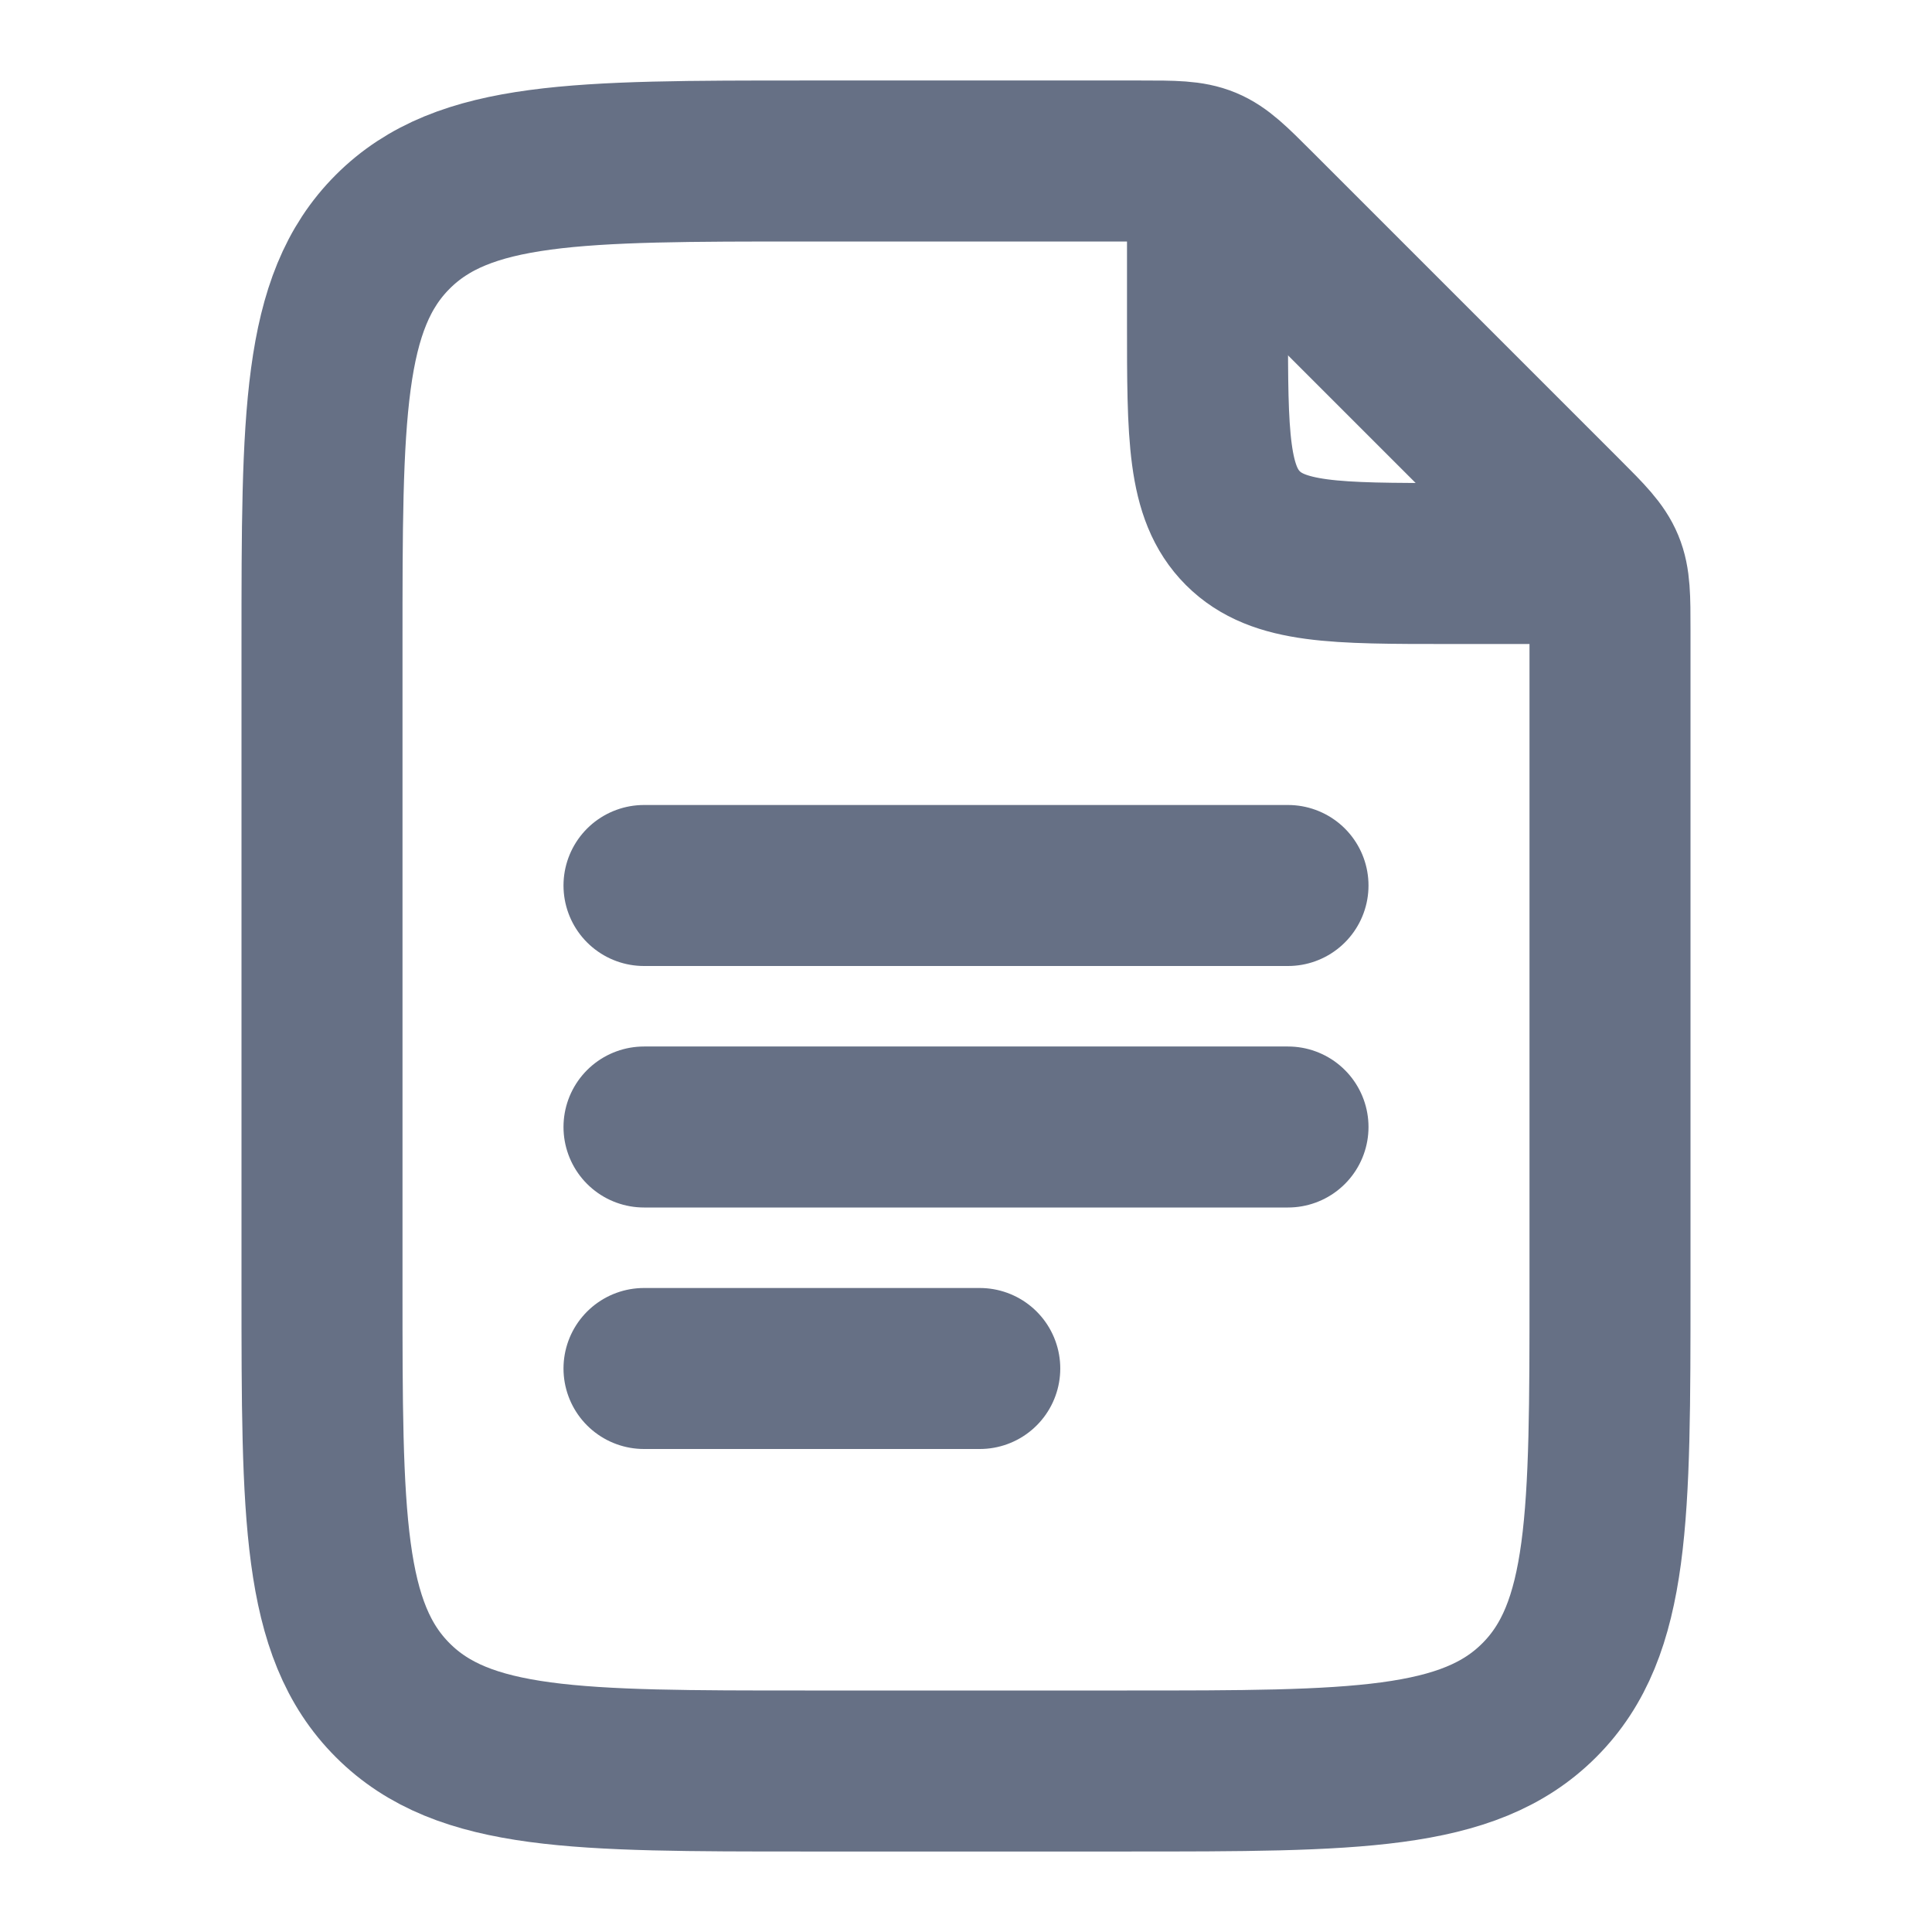 <svg xmlns="http://www.w3.org/2000/svg" viewBox="0 0 24 24" width="16" height="16" color="#667085" fill="none">
    <path d="M15 2.5V4C15 5.414 15 6.121 15.439 6.561C15.879 7 16.586 7 18 7H19.5" stroke="#667085" stroke-width="2" stroke-linecap="round" stroke-linejoin="round" />
    <path d="M4 16V8C4 5.172 4 3.757 4.879 2.879C5.757 2 7.172 2 10 2H14.172C14.58 2 14.785 2 14.969 2.076C15.152 2.152 15.297 2.297 15.586 2.586L19.414 6.414C19.703 6.703 19.848 6.848 19.924 7.032C20 7.215 20 7.42 20 7.828V16C20 18.828 20 20.243 19.121 21.121C18.243 22 16.828 22 14 22H10C7.172 22 5.757 22 4.879 21.121C4 20.243 4 18.828 4 16Z" stroke="#667085" stroke-width="2" stroke-linecap="round" stroke-linejoin="round" />
    <path d="M8 11H16M8 14H16M8 17H12.171" stroke="#667085" stroke-width="2" stroke-linecap="round" stroke-linejoin="round" />
</svg>